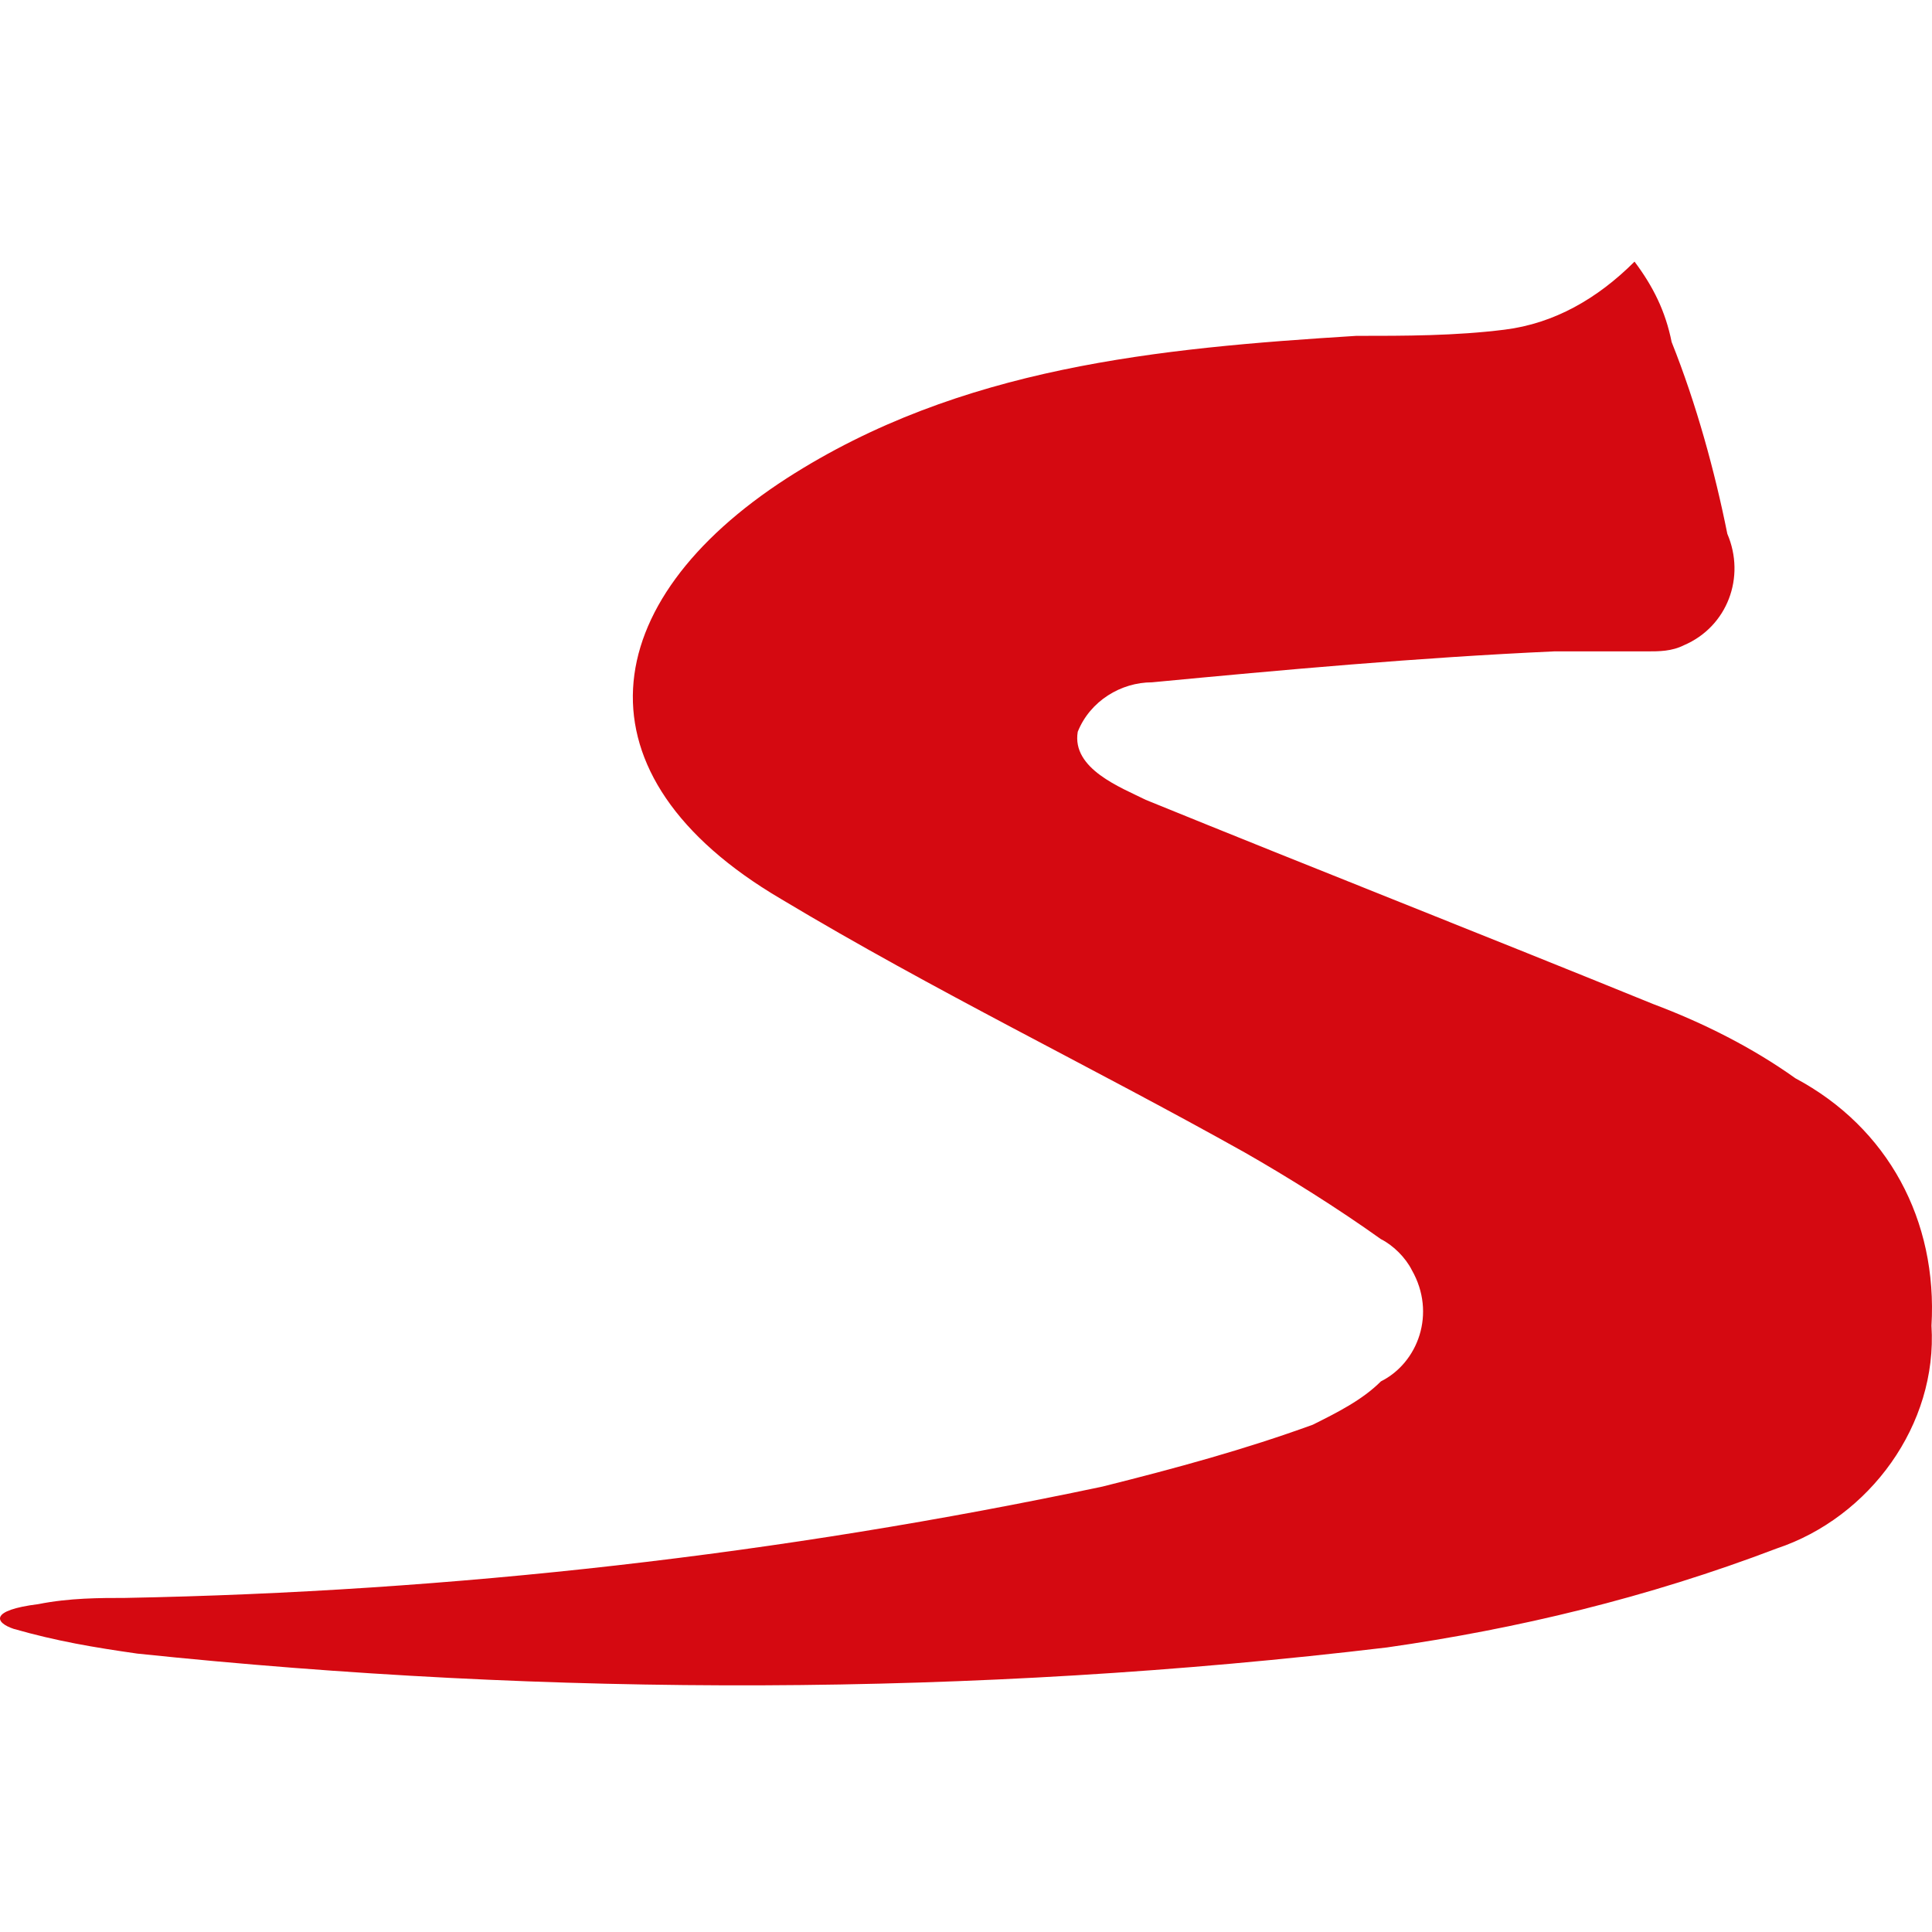 <svg width="96" height="96" viewBox="0 0 96 96" fill="none" xmlns="http://www.w3.org/2000/svg">
<path d="M1.907 79.708C3.444 79.4 4.981 79.4 6.211 79.4C22.504 79.093 38.796 77.248 54.782 73.867C58.47 72.945 61.852 72.022 65.233 70.793C66.463 70.178 67.693 69.563 68.615 68.641C70.459 67.719 71.382 65.26 70.152 63.108C69.844 62.493 69.23 61.878 68.615 61.571C66.463 60.033 64.004 58.496 61.852 57.267C54.167 52.963 46.481 49.274 38.796 44.663C28.344 38.515 29.574 29.907 39.104 23.759C47.711 18.226 57.548 17.304 67.385 16.689C69.844 16.689 72.304 16.689 74.763 16.381C77.222 16.074 79.374 14.845 81.219 13C82.141 14.23 82.756 15.459 83.063 16.996C84.293 20.07 85.215 23.452 85.83 26.526C86.752 28.678 85.83 31.137 83.678 32.059C83.063 32.367 82.448 32.367 81.834 32.367H77.222C70.459 32.674 63.696 33.289 57.241 33.904C55.704 33.904 54.167 34.826 53.552 36.363C53.245 38.208 55.704 39.13 56.933 39.745C65.233 43.126 73.841 46.508 82.141 49.889C84.6 50.811 87.059 52.041 89.211 53.578C93.822 56.037 96.282 60.648 95.974 65.874C96.282 70.793 92.9 75.404 88.289 76.941C81.834 79.4 75.378 80.937 68.922 81.86C48.326 84.319 27.422 84.319 6.826 82.167C4.674 81.86 2.829 81.552 0.678 80.937C-0.245 80.63 -0.552 80.015 1.907 79.708Z" fill="#D50911"/>
</svg>

